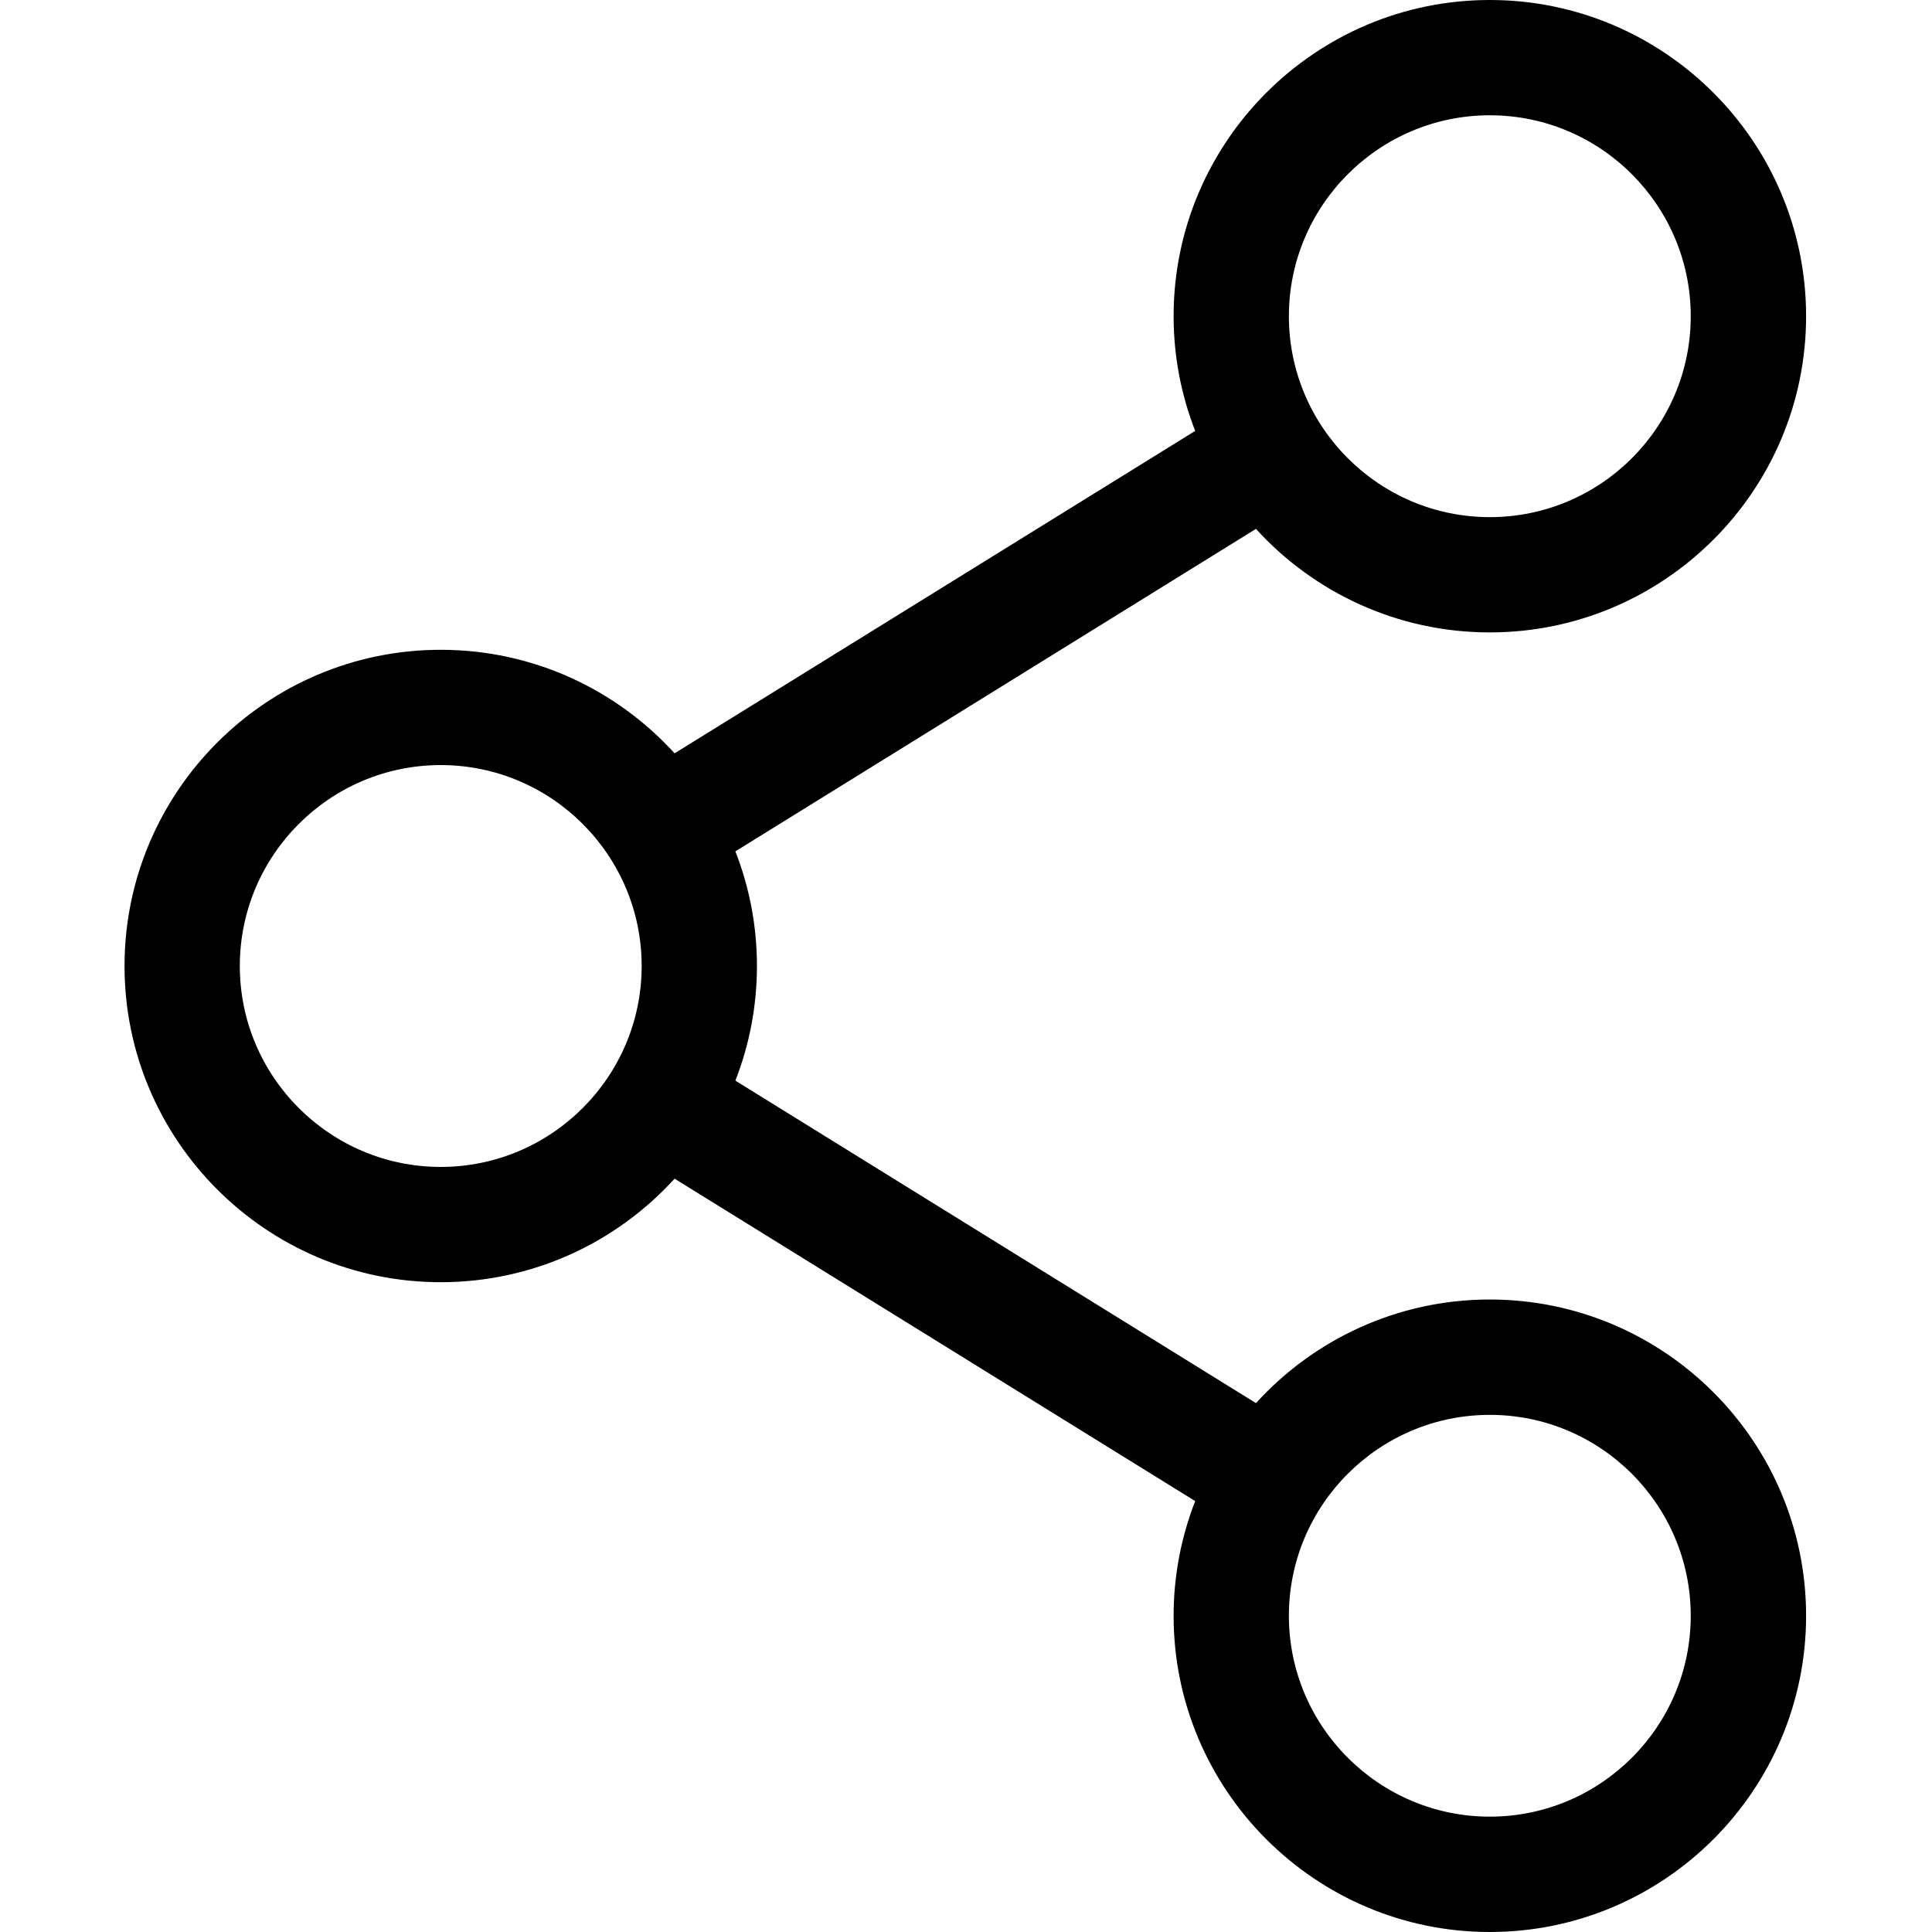 <svg width="24" height="24" viewBox="0 0 24 24" fill="none" xmlns="http://www.w3.org/2000/svg">
<path d="M18.507 16.143C17.358 16.143 16.321 16.64 15.602 17.43L9.135 13.424C9.308 12.982 9.403 12.502 9.403 12C9.403 11.498 9.308 11.017 9.135 10.576L15.602 6.57C16.321 7.36 17.358 7.856 18.507 7.856C20.674 7.856 22.436 6.094 22.436 3.928C22.436 1.762 20.674 0 18.507 0C16.341 0 14.579 1.762 14.579 3.928C14.579 4.431 14.675 4.911 14.847 5.353L8.38 9.358C7.661 8.568 6.625 8.072 5.475 8.072C3.309 8.072 1.547 9.834 1.547 12C1.547 14.166 3.309 15.928 5.475 15.928C6.625 15.928 7.661 15.432 8.38 14.642L14.847 18.647C14.675 19.089 14.579 19.569 14.579 20.072C14.579 22.238 16.341 24 18.507 24C20.674 24 22.436 22.238 22.436 20.072C22.436 17.906 20.674 16.143 18.507 16.143ZM16.011 3.928C16.011 2.552 17.131 1.432 18.507 1.432C19.884 1.432 21.003 2.552 21.003 3.928C21.003 5.305 19.884 6.424 18.507 6.424C17.131 6.424 16.011 5.305 16.011 3.928ZM5.475 14.496C4.099 14.496 2.979 13.376 2.979 12C2.979 10.624 4.099 9.504 5.475 9.504C6.851 9.504 7.971 10.624 7.971 12C7.971 13.376 6.851 14.496 5.475 14.496ZM16.011 20.072C16.011 18.695 17.131 17.576 18.507 17.576C19.884 17.576 21.003 18.695 21.003 20.072C21.003 21.448 19.884 22.567 18.507 22.567C17.131 22.567 16.011 21.448 16.011 20.072Z" fill="black"/>
</svg>
